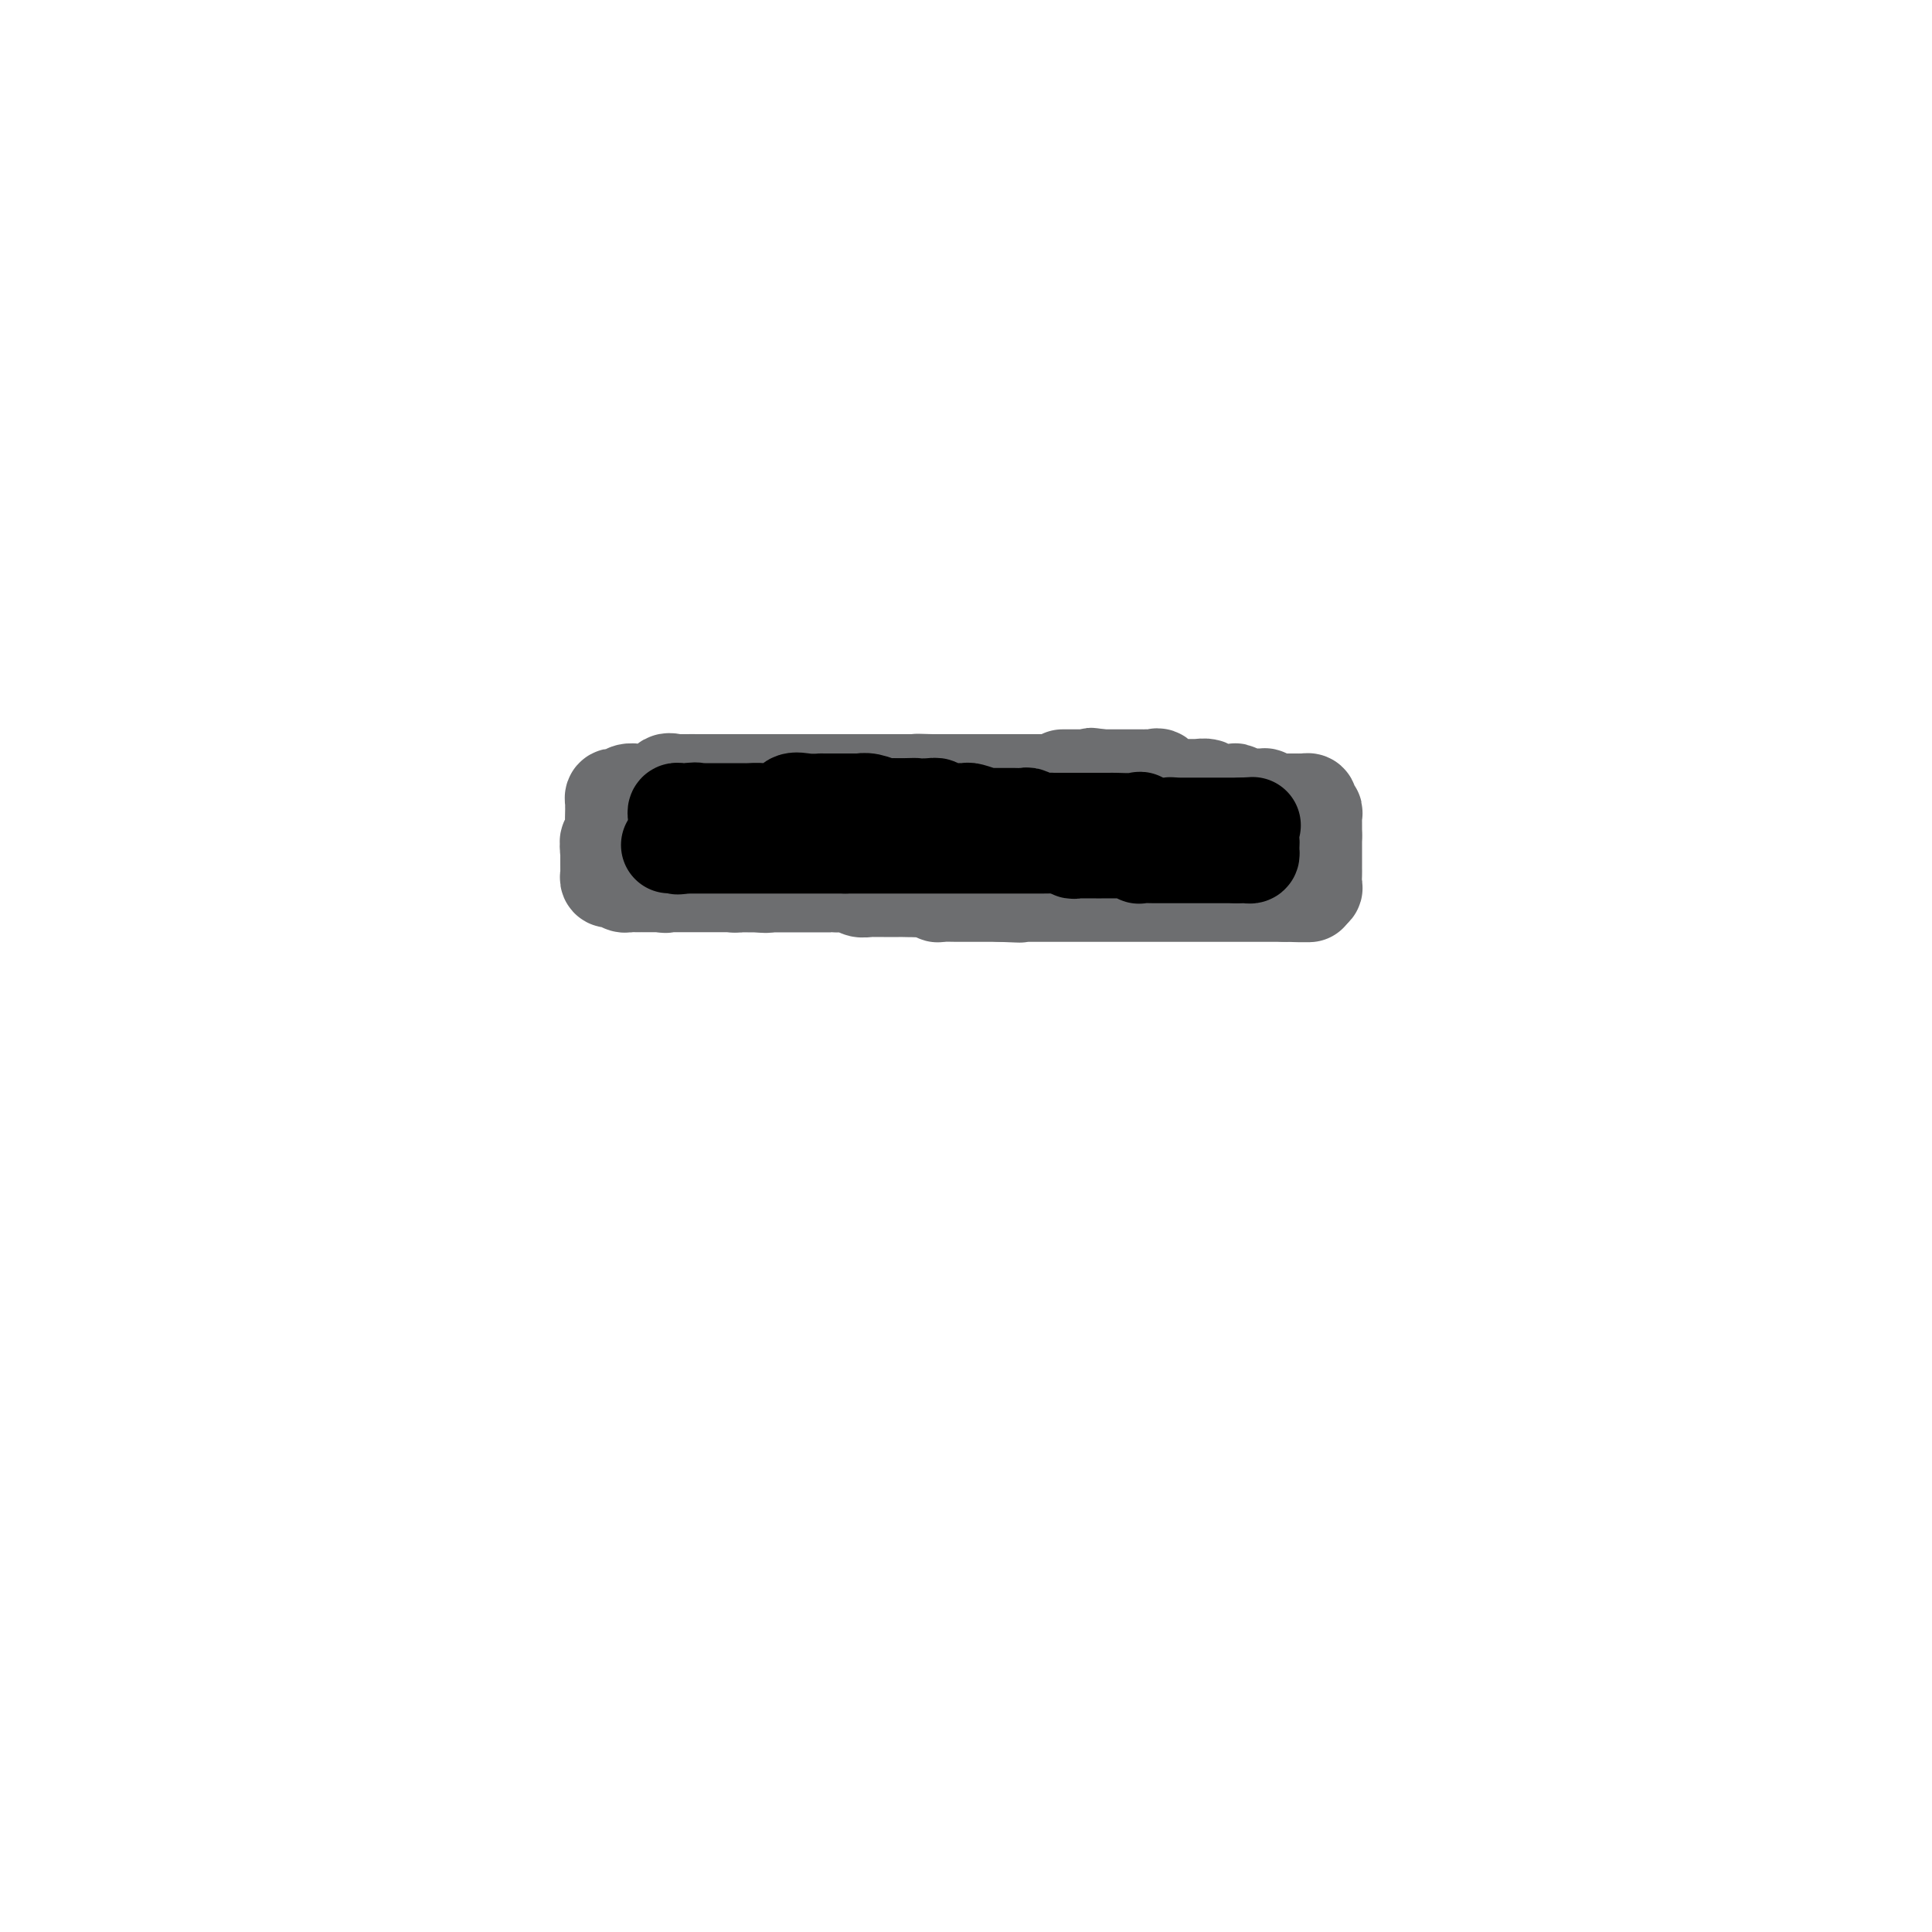 <svg viewBox='0 0 400 400' version='1.1' xmlns='http://www.w3.org/2000/svg' xmlns:xlink='http://www.w3.org/1999/xlink'><g fill='none' stroke='#000000' stroke-width='20' stroke-linecap='round' stroke-linejoin='round'><path d='M164,182c-0.067,0.000 -0.134,0.000 0,0c0.134,0.000 0.470,0.000 1,0c0.530,0.000 1.255,0.000 2,0c0.745,0.000 1.509,0.000 2,0c0.491,0.000 0.707,-0.000 1,0c0.293,0.000 0.663,0.000 1,0c0.337,0.000 0.641,0.000 1,0c0.359,0.000 0.774,0.000 1,0c0.226,0.000 0.262,0.000 1,0c0.738,0.000 2.178,0.000 3,0c0.822,0.000 1.028,0.000 1,0c-0.028,-0.000 -0.288,0.000 0,0c0.288,0.000 1.124,0.000 2,0c0.876,0.000 1.793,0.000 2,0c0.207,0.000 -0.295,0.000 0,0c0.295,0.000 1.387,-0.000 2,0c0.613,0.000 0.747,0.000 1,0c0.253,-0.000 0.627,0.000 1,0'/><path d='M186,182c3.324,0.000 0.635,0.000 0,0c-0.635,0.000 0.785,0.000 2,0c1.215,0.000 2.226,0.000 3,0c0.774,0.000 1.310,-0.000 2,0c0.690,0.000 1.533,0.000 2,0c0.467,0.000 0.559,0.000 1,0c0.441,0.000 1.231,0.000 2,0c0.769,0.000 1.516,0.000 2,0c0.484,0.000 0.703,0.000 1,0c0.297,0.000 0.671,0.000 1,0c0.329,-0.000 0.612,0.000 1,0c0.388,0.000 0.882,0.000 1,0c0.118,0.000 -0.140,0.000 0,0c0.140,0.000 0.679,0.000 1,0c0.321,0.000 0.423,-0.000 1,0c0.577,0.000 1.628,0.000 2,0c0.372,0.000 0.064,-0.000 0,0c-0.064,0.000 0.115,0.000 1,0c0.885,0.000 2.475,-0.000 3,0c0.525,0.000 -0.014,0.000 0,0c0.014,0.000 0.581,-0.000 1,0c0.419,0.000 0.691,0.000 1,0c0.309,-0.000 0.654,0.000 1,0'/><path d='M215,182c4.665,0.000 1.827,0.000 1,0c-0.827,0.000 0.356,0.000 1,0c0.644,0.000 0.750,0.000 1,0c0.250,0.000 0.644,-0.000 1,0c0.356,0.000 0.673,0.000 1,0c0.327,0.000 0.665,0.000 1,0c0.335,0.000 0.667,0.000 1,0c0.333,0.000 0.666,0.000 1,0'/></g>
<g fill='none' stroke='#6D6E70' stroke-width='20' stroke-linecap='round' stroke-linejoin='round'><path d='M163,182c-0.417,0.000 -0.833,0.000 -1,0c-0.167,0.000 -0.083,0.000 0,0'/><path d='M162,182c0.000,0.000 1.000,0.000 1,0'/><path d='M163,182c0.379,-0.033 0.826,-0.114 1,0c0.174,0.114 0.075,0.423 0,0c-0.075,-0.423 -0.126,-1.577 0,-2c0.126,-0.423 0.429,-0.113 1,0c0.571,0.113 1.410,0.030 2,0c0.590,-0.030 0.932,-0.008 1,0c0.068,0.008 -0.136,0.002 0,0c0.136,-0.002 0.614,-0.001 1,0c0.386,0.001 0.681,0.000 1,0c0.319,-0.000 0.663,-0.000 1,0c0.337,0.000 0.668,0.000 1,0c0.332,-0.000 0.666,-0.000 1,0'/><path d='M173,180c1.726,-0.309 1.040,-0.083 1,0c-0.040,0.083 0.564,0.021 1,0c0.436,-0.021 0.703,-0.002 1,0c0.297,0.002 0.622,-0.014 1,0c0.378,0.014 0.808,0.056 1,0c0.192,-0.056 0.147,-0.211 0,0c-0.147,0.211 -0.395,0.789 0,1c0.395,0.211 1.433,0.057 2,0c0.567,-0.057 0.662,-0.015 1,0c0.338,0.015 0.918,0.004 1,0c0.082,-0.004 -0.334,-0.001 0,0c0.334,0.001 1.417,0.000 2,0c0.583,-0.000 0.666,-0.000 1,0c0.334,0.000 0.919,0.000 1,0c0.081,-0.000 -0.343,-0.000 0,0c0.343,0.000 1.453,0.000 2,0c0.547,-0.000 0.531,-0.000 1,0c0.469,0.000 1.425,0.000 2,0c0.575,-0.000 0.770,-0.000 1,0c0.230,0.000 0.494,0.000 1,0c0.506,-0.000 1.253,-0.000 2,0'/><path d='M195,181c3.325,0.155 0.636,0.041 0,0c-0.636,-0.041 0.781,-0.011 2,0c1.219,0.011 2.241,0.003 3,0c0.759,-0.003 1.255,-0.001 2,0c0.745,0.001 1.740,0.000 2,0c0.260,-0.000 -0.215,-0.000 0,0c0.215,0.000 1.120,0.000 2,0c0.880,-0.000 1.734,0.000 2,0c0.266,-0.000 -0.055,-0.000 0,0c0.055,0.000 0.487,0.000 1,0c0.513,-0.000 1.106,-0.001 2,0c0.894,0.001 2.090,0.004 3,0c0.910,-0.004 1.534,-0.015 2,0c0.466,0.015 0.774,0.057 1,0c0.226,-0.057 0.372,-0.211 1,0c0.628,0.211 1.740,0.789 2,1c0.260,0.211 -0.330,0.057 0,0c0.330,-0.057 1.581,-0.016 2,0c0.419,0.016 0.006,0.008 0,0c-0.006,-0.008 0.395,-0.016 1,0c0.605,0.016 1.414,0.057 2,0c0.586,-0.057 0.950,-0.211 1,0c0.050,0.211 -0.214,0.789 0,1c0.214,0.211 0.908,0.057 2,0c1.092,-0.057 2.584,-0.015 3,0c0.416,0.015 -0.243,0.004 0,0c0.243,-0.004 1.388,-0.001 2,0c0.612,0.001 0.690,0.000 1,0c0.310,-0.000 0.853,-0.000 1,0c0.147,0.000 -0.101,0.000 0,0c0.101,-0.000 0.550,-0.000 1,0'/><path d='M236,183c6.542,0.309 2.397,0.083 1,0c-1.397,-0.083 -0.047,-0.022 1,0c1.047,0.022 1.791,0.006 2,0c0.209,-0.006 -0.116,-0.002 0,0c0.116,0.002 0.671,0.000 1,0c0.329,-0.000 0.430,-0.000 1,0c0.570,0.000 1.609,0.000 2,0c0.391,-0.000 0.133,-0.000 0,0c-0.133,0.000 -0.143,0.000 0,0c0.143,-0.000 0.437,-0.000 1,0c0.563,0.000 1.394,0.000 2,0c0.606,-0.000 0.988,-0.000 1,0c0.012,0.000 -0.347,0.000 0,0c0.347,-0.000 1.400,-0.000 2,0c0.600,0.000 0.749,0.000 1,0c0.251,-0.000 0.606,-0.000 1,0c0.394,0.000 0.827,0.000 1,0c0.173,-0.000 0.087,-0.000 0,0'/><path d='M253,183c2.630,-0.135 0.705,-0.471 0,-1c-0.705,-0.529 -0.189,-1.251 0,-2c0.189,-0.749 0.051,-1.524 0,-2c-0.051,-0.476 -0.014,-0.653 0,-1c0.014,-0.347 0.004,-0.866 0,-1c-0.004,-0.134 -0.001,0.115 0,0c0.001,-0.115 0.000,-0.595 0,-1c-0.000,-0.405 -0.000,-0.734 0,-1c0.000,-0.266 0.000,-0.467 0,-1c-0.000,-0.533 -0.000,-1.397 0,-2c0.000,-0.603 0.000,-0.945 0,-1c-0.000,-0.055 -0.000,0.178 0,0c0.000,-0.178 0.000,-0.765 0,-1c-0.000,-0.235 -0.000,-0.117 0,0'/><path d='M253,169c0.052,-2.166 0.181,-0.580 0,0c-0.181,0.580 -0.674,0.155 -1,0c-0.326,-0.155 -0.487,-0.042 -1,0c-0.513,0.042 -1.380,0.011 -2,0c-0.620,-0.011 -0.993,-0.003 -1,0c-0.007,0.003 0.352,0.001 0,0c-0.352,-0.001 -1.416,-0.000 -2,0c-0.584,0.000 -0.688,0.000 -1,0c-0.312,-0.000 -0.833,-0.000 -1,0c-0.167,0.000 0.019,0.000 0,0c-0.019,-0.000 -0.243,-0.000 -1,0c-0.757,0.000 -2.048,0.000 -3,0c-0.952,-0.000 -1.567,-0.000 -2,0c-0.433,0.000 -0.686,0.000 -1,0c-0.314,-0.000 -0.690,-0.000 -1,0c-0.310,0.000 -0.554,0.000 -1,0c-0.446,-0.000 -1.092,-0.000 -2,0c-0.908,0.000 -2.076,0.000 -3,0c-0.924,-0.000 -1.602,-0.000 -2,0c-0.398,0.000 -0.516,0.000 -1,0c-0.484,-0.000 -1.333,-0.000 -2,0c-0.667,0.000 -1.150,0.000 -2,0c-0.850,-0.000 -2.067,-0.000 -3,0c-0.933,0.000 -1.582,0.000 -2,0c-0.418,-0.000 -0.606,-0.000 -1,0c-0.394,0.000 -0.995,0.000 -2,0c-1.005,0.000 -2.416,0.000 -3,0c-0.584,0.000 -0.342,0.000 -1,0c-0.658,0.000 -2.216,0.000 -3,0c-0.784,0.000 -0.796,0.000 -1,0c-0.204,0.000 -0.602,0.000 -1,0'/><path d='M206,169c-7.483,0.000 -2.691,0.000 -1,0c1.691,-0.000 0.282,-0.000 -1,0c-1.282,0.000 -2.436,0.001 -3,0c-0.564,-0.001 -0.539,-0.004 -1,0c-0.461,0.004 -1.408,0.015 -2,0c-0.592,-0.015 -0.830,-0.057 -1,0c-0.170,0.057 -0.273,0.211 -1,0c-0.727,-0.211 -2.078,-0.789 -3,-1c-0.922,-0.211 -1.416,-0.057 -2,0c-0.584,0.057 -1.257,0.015 -2,0c-0.743,-0.015 -1.554,-0.004 -2,0c-0.446,0.004 -0.525,0.001 -1,0c-0.475,-0.001 -1.346,-0.000 -2,0c-0.654,0.000 -1.093,-0.000 -2,0c-0.907,0.000 -2.284,0.000 -3,0c-0.716,-0.000 -0.772,-0.001 -1,0c-0.228,0.001 -0.628,0.004 -1,0c-0.372,-0.004 -0.716,-0.015 -1,0c-0.284,0.015 -0.506,0.057 -1,0c-0.494,-0.057 -1.258,-0.211 -2,0c-0.742,0.211 -1.462,0.789 -2,1c-0.538,0.211 -0.894,0.056 -1,0c-0.106,-0.056 0.039,-0.011 0,0c-0.039,0.011 -0.262,-0.011 -1,0c-0.738,0.011 -1.991,0.055 -3,0c-1.009,-0.055 -1.776,-0.211 -2,0c-0.224,0.211 0.093,0.788 0,1c-0.093,0.212 -0.598,0.061 -1,0c-0.402,-0.061 -0.701,-0.030 -1,0'/><path d='M162,170c-6.985,0.155 -2.448,0.042 -1,0c1.448,-0.042 -0.195,-0.012 -1,0c-0.805,0.012 -0.774,0.007 -1,0c-0.226,-0.007 -0.708,-0.016 -1,0c-0.292,0.016 -0.393,0.057 -1,0c-0.607,-0.057 -1.721,-0.211 -2,0c-0.279,0.211 0.276,0.789 0,1c-0.276,0.211 -1.383,0.057 -2,0c-0.617,-0.057 -0.742,-0.015 -1,0c-0.258,0.015 -0.647,0.003 -1,0c-0.353,-0.003 -0.669,0.002 -1,0c-0.331,-0.002 -0.677,-0.012 -1,0c-0.323,0.012 -0.622,0.048 -1,0c-0.378,-0.048 -0.833,-0.178 -1,0c-0.167,0.178 -0.045,0.663 0,1c0.045,0.337 0.013,0.525 0,1c-0.013,0.475 -0.006,1.238 0,2'/><path d='M147,175c-0.536,0.551 -0.876,-0.072 -1,0c-0.124,0.072 -0.033,0.840 0,1c0.033,0.160 0.009,-0.289 0,0c-0.009,0.289 -0.002,1.316 0,2c0.002,0.684 -0.000,1.024 0,1c0.000,-0.024 0.003,-0.413 0,0c-0.003,0.413 -0.012,1.627 0,2c0.012,0.373 0.044,-0.096 0,0c-0.044,0.096 -0.163,0.758 0,1c0.163,0.242 0.608,0.064 1,0c0.392,-0.064 0.731,-0.013 1,0c0.269,0.013 0.467,-0.011 1,0c0.533,0.011 1.400,0.055 2,0c0.600,-0.055 0.934,-0.211 1,0c0.066,0.211 -0.137,0.789 0,1c0.137,0.211 0.614,0.057 1,0c0.386,-0.057 0.681,-0.015 1,0c0.319,0.015 0.663,0.004 1,0c0.337,-0.004 0.668,-0.001 1,0c0.332,0.001 0.666,0.001 1,0'/><path d='M157,183c2.087,0.309 1.803,0.083 2,0c0.197,-0.083 0.875,-0.022 1,0c0.125,0.022 -0.304,0.006 0,0c0.304,-0.006 1.342,-0.002 2,0c0.658,0.002 0.935,0.000 1,0c0.065,-0.000 -0.081,-0.000 0,0c0.081,0.000 0.388,0.000 1,0c0.612,-0.000 1.530,0.000 2,0c0.470,-0.000 0.494,-0.000 1,0c0.506,0.000 1.496,0.000 2,0c0.504,-0.000 0.524,-0.001 1,0c0.476,0.001 1.408,0.004 2,0c0.592,-0.004 0.845,-0.015 1,0c0.155,0.015 0.212,0.057 1,0c0.788,-0.057 2.306,-0.211 3,0c0.694,0.211 0.565,0.789 1,1c0.435,0.211 1.434,0.057 2,0c0.566,-0.057 0.699,-0.015 1,0c0.301,0.015 0.769,0.004 1,0c0.231,-0.004 0.226,-0.002 1,0c0.774,0.002 2.326,0.004 3,0c0.674,-0.004 0.469,-0.015 1,0c0.531,0.015 1.797,0.057 3,0c1.203,-0.057 2.342,-0.211 3,0c0.658,0.211 0.835,0.789 1,1c0.165,0.211 0.319,0.057 1,0c0.681,-0.057 1.890,-0.015 3,0c1.110,0.015 2.122,0.004 3,0c0.878,-0.004 1.621,-0.001 2,0c0.379,0.001 0.394,0.000 1,0c0.606,-0.000 1.803,-0.000 3,0'/><path d='M207,185c7.805,0.309 2.318,0.083 1,0c-1.318,-0.083 1.535,-0.022 3,0c1.465,0.022 1.544,0.006 2,0c0.456,-0.006 1.290,-0.002 2,0c0.710,0.002 1.297,0.000 2,0c0.703,-0.000 1.521,-0.000 2,0c0.479,0.000 0.618,0.000 1,0c0.382,-0.000 1.006,-0.000 2,0c0.994,0.000 2.359,0.000 4,0c1.641,-0.000 3.559,-0.000 5,0c1.441,0.000 2.406,0.000 3,0c0.594,-0.000 0.818,-0.000 1,0c0.182,0.000 0.324,0.000 1,0c0.676,-0.000 1.887,-0.000 3,0c1.113,0.000 2.128,0.000 3,0c0.872,-0.000 1.602,-0.000 2,0c0.398,0.000 0.465,0.000 1,0c0.535,-0.000 1.540,-0.000 2,0c0.460,0.000 0.376,0.000 1,0c0.624,-0.000 1.957,-0.000 3,0c1.043,0.000 1.795,0.000 2,0c0.205,-0.000 -0.137,-0.000 0,0c0.137,0.000 0.754,0.000 2,0c1.246,0.000 3.122,-0.000 4,0c0.878,0.000 0.759,-0.000 1,0c0.241,0.000 0.842,-0.000 1,0c0.158,0.000 -0.126,-0.000 0,0c0.126,0.000 0.663,-0.000 1,0c0.337,0.000 0.475,-0.000 1,0c0.525,0.000 1.436,-0.000 2,0c0.564,0.000 0.782,0.000 1,0'/><path d='M266,185c9.354,0.046 3.239,0.163 1,0c-2.239,-0.163 -0.604,-0.604 0,-1c0.604,-0.396 0.176,-0.748 0,-1c-0.176,-0.252 -0.100,-0.405 0,-1c0.100,-0.595 0.223,-1.633 0,-2c-0.223,-0.367 -0.792,-0.063 -1,0c-0.208,0.063 -0.056,-0.115 0,-1c0.056,-0.885 0.015,-2.479 0,-3c-0.015,-0.521 -0.004,0.029 0,0c0.004,-0.029 0.001,-0.638 0,-1c-0.001,-0.362 -0.001,-0.478 0,-1c0.001,-0.522 0.001,-1.450 0,-2c-0.001,-0.550 -0.004,-0.722 0,-1c0.004,-0.278 0.015,-0.663 0,-1c-0.015,-0.337 -0.056,-0.626 0,-1c0.056,-0.374 0.207,-0.831 0,-1c-0.207,-0.169 -0.774,-0.048 -1,0c-0.226,0.048 -0.113,0.024 0,0'/><path d='M265,168c-0.256,-2.630 -0.397,-0.705 -1,0c-0.603,0.705 -1.667,0.189 -2,0c-0.333,-0.189 0.065,-0.051 0,0c-0.065,0.051 -0.595,0.014 -1,0c-0.405,-0.014 -0.686,-0.004 -1,0c-0.314,0.004 -0.662,0.001 -1,0c-0.338,-0.001 -0.668,-0.000 -1,0c-0.332,0.000 -0.666,0.000 -1,0c-0.334,-0.000 -0.667,-0.000 -1,0c-0.333,0.000 -0.667,0.000 -1,0c-0.333,-0.000 -0.667,-0.000 -1,0c-0.333,0.000 -0.667,0.000 -1,0'/><path d='M253,168c-1.804,-0.000 -0.315,-0.000 0,0c0.315,0.000 -0.543,0.001 -1,0c-0.457,-0.001 -0.514,-0.004 -1,0c-0.486,0.004 -1.400,0.015 -2,0c-0.600,-0.015 -0.885,-0.057 -1,0c-0.115,0.057 -0.059,0.211 0,0c0.059,-0.211 0.122,-0.789 0,-1c-0.122,-0.211 -0.428,-0.057 -1,0c-0.572,0.057 -1.410,0.016 -2,0c-0.590,-0.016 -0.931,-0.008 -1,0c-0.069,0.008 0.136,0.016 0,0c-0.136,-0.016 -0.613,-0.057 -1,0c-0.387,0.057 -0.685,0.211 -1,0c-0.315,-0.211 -0.647,-0.789 -1,-1c-0.353,-0.211 -0.725,-0.056 -1,0c-0.275,0.056 -0.451,0.011 -1,0c-0.549,-0.011 -1.470,0.011 -2,0c-0.530,-0.011 -0.670,-0.056 -1,0c-0.330,0.056 -0.849,0.211 -1,0c-0.151,-0.211 0.066,-0.789 0,-1c-0.066,-0.211 -0.417,-0.055 -1,0c-0.583,0.055 -1.400,0.007 -2,0c-0.600,-0.007 -0.984,0.026 -1,0c-0.016,-0.026 0.336,-0.110 0,0c-0.336,0.110 -1.360,0.414 -2,0c-0.640,-0.414 -0.897,-1.547 -1,-2c-0.103,-0.453 -0.051,-0.227 0,0'/><path d='M228,163c-4.273,-0.774 -2.454,-0.208 -2,0c0.454,0.208 -0.456,0.057 -1,0c-0.544,-0.057 -0.723,-0.019 -1,0c-0.277,0.019 -0.651,0.019 -1,0c-0.349,-0.019 -0.671,-0.058 -1,0c-0.329,0.058 -0.663,0.212 -1,0c-0.337,-0.212 -0.675,-0.789 -1,-1c-0.325,-0.211 -0.637,-0.057 -1,0c-0.363,0.057 -0.776,0.015 -1,0c-0.224,-0.015 -0.259,-0.004 -1,0c-0.741,0.004 -2.187,0.001 -3,0c-0.813,-0.001 -0.992,-0.000 -1,0c-0.008,0.000 0.153,0.000 0,0c-0.153,-0.000 -0.622,-0.000 -1,0c-0.378,0.000 -0.664,0.000 -1,0c-0.336,-0.000 -0.723,-0.000 -1,0c-0.277,0.000 -0.445,0.000 -1,0c-0.555,-0.000 -1.496,-0.000 -2,0c-0.504,0.000 -0.570,0.000 -1,0c-0.430,-0.000 -1.224,-0.000 -2,0c-0.776,0.000 -1.534,0.000 -2,0c-0.466,-0.000 -0.639,-0.000 -1,0c-0.361,0.000 -0.910,0.000 -1,0c-0.090,-0.000 0.279,-0.000 0,0c-0.279,0.000 -1.204,0.000 -2,0c-0.796,-0.000 -1.461,-0.000 -2,0c-0.539,0.000 -0.953,0.000 -1,0c-0.047,-0.000 0.272,-0.000 0,0c-0.272,0.000 -1.136,0.000 -2,0'/><path d='M193,162c-5.584,-0.155 -2.042,-0.041 -1,0c1.042,0.041 -0.414,0.011 -2,0c-1.586,-0.011 -3.303,-0.003 -4,0c-0.697,0.003 -0.375,0.001 -1,0c-0.625,-0.001 -2.195,-0.000 -3,0c-0.805,0.000 -0.843,0.000 -1,0c-0.157,-0.000 -0.432,-0.000 -1,0c-0.568,0.000 -1.430,0.000 -2,0c-0.570,-0.000 -0.849,-0.000 -1,0c-0.151,0.000 -0.176,0.000 -1,0c-0.824,-0.000 -2.447,-0.000 -3,0c-0.553,0.000 -0.035,0.000 0,0c0.035,-0.000 -0.414,-0.000 -1,0c-0.586,0.000 -1.309,0.000 -2,0c-0.691,-0.000 -1.351,-0.000 -2,0c-0.649,0.000 -1.287,0.000 -2,0c-0.713,-0.000 -1.501,-0.000 -2,0c-0.499,0.000 -0.708,0.000 -1,0c-0.292,-0.000 -0.668,-0.000 -1,0c-0.332,0.000 -0.619,0.000 -1,0c-0.381,-0.000 -0.855,-0.000 -1,0c-0.145,0.000 0.039,0.000 -1,0c-1.039,-0.000 -3.300,0.000 -4,0c-0.700,0.000 0.160,0.000 0,0c-0.160,0.000 -1.342,0.000 -2,0c-0.658,0.000 -0.792,0.000 -1,0c-0.208,0.000 -0.489,0.000 -1,0c-0.511,0.000 -1.250,0.000 -2,0c-0.750,0.000 -1.510,0.000 -2,0c-0.490,0.000 -0.712,0.000 -1,0c-0.288,0.000 -0.644,0.000 -1,0'/><path d='M145,162c-7.841,0.002 -3.445,0.008 -2,0c1.445,-0.008 -0.061,-0.030 -1,0c-0.939,0.030 -1.313,0.113 -2,0c-0.687,-0.113 -1.689,-0.423 -2,0c-0.311,0.423 0.067,1.577 0,2c-0.067,0.423 -0.580,0.114 -1,0c-0.420,-0.114 -0.746,-0.031 -1,0c-0.254,0.031 -0.435,0.012 -1,0c-0.565,-0.012 -1.513,-0.017 -2,0c-0.487,0.017 -0.512,0.056 -1,0c-0.488,-0.056 -1.437,-0.208 -2,0c-0.563,0.208 -0.739,0.776 -1,1c-0.261,0.224 -0.606,0.103 -1,0c-0.394,-0.103 -0.838,-0.188 -1,0c-0.162,0.188 -0.044,0.648 0,1c0.044,0.352 0.013,0.595 0,1c-0.013,0.405 -0.007,0.973 0,1c0.007,0.027 0.016,-0.487 0,0c-0.016,0.487 -0.056,1.976 0,3c0.056,1.024 0.207,1.583 0,2c-0.207,0.417 -0.774,0.690 -1,1c-0.226,0.310 -0.113,0.655 0,1'/><path d='M126,175c-0.155,1.726 -0.042,1.040 0,1c0.042,-0.040 0.011,0.566 0,1c-0.011,0.434 -0.004,0.694 0,1c0.004,0.306 0.004,0.657 0,1c-0.004,0.343 -0.012,0.679 0,1c0.012,0.321 0.044,0.626 0,1c-0.044,0.374 -0.165,0.818 0,1c0.165,0.182 0.617,0.101 1,0c0.383,-0.101 0.698,-0.223 1,0c0.302,0.223 0.593,0.792 1,1c0.407,0.208 0.932,0.056 1,0c0.068,-0.056 -0.319,-0.015 0,0c0.319,0.015 1.346,0.004 2,0c0.654,-0.004 0.935,-0.001 1,0c0.065,0.001 -0.086,0.000 0,0c0.086,-0.000 0.408,-0.000 1,0c0.592,0.000 1.455,0.000 2,0c0.545,-0.000 0.773,-0.000 1,0'/><path d='M137,183c1.654,0.309 0.288,0.083 0,0c-0.288,-0.083 0.500,-0.022 1,0c0.500,0.022 0.710,0.006 1,0c0.290,-0.006 0.659,-0.002 1,0c0.341,0.002 0.653,0.000 1,0c0.347,-0.000 0.729,-0.000 1,0c0.271,0.000 0.430,0.000 1,0c0.570,-0.000 1.552,-0.000 2,0c0.448,0.000 0.361,0.000 1,0c0.639,-0.000 2.002,-0.000 3,0c0.998,0.000 1.630,0.000 2,0c0.370,-0.000 0.477,-0.000 1,0c0.523,0.000 1.464,0.000 2,0c0.536,-0.000 0.669,-0.000 1,0c0.331,0.000 0.860,0.000 2,0c1.140,-0.000 2.889,-0.000 4,0c1.111,0.000 1.583,0.000 2,0c0.417,-0.000 0.778,-0.000 1,0c0.222,0.000 0.303,0.000 1,0c0.697,-0.000 2.010,-0.000 3,0c0.990,0.000 1.659,0.000 2,0c0.341,-0.000 0.356,-0.000 1,0c0.644,0.000 1.916,0.000 3,0c1.084,-0.000 1.979,-0.001 3,0c1.021,0.001 2.166,0.004 3,0c0.834,-0.004 1.356,-0.015 2,0c0.644,0.015 1.410,0.057 2,0c0.590,-0.057 1.003,-0.211 2,0c0.997,0.211 2.576,0.788 4,1c1.424,0.212 2.693,0.061 4,0c1.307,-0.061 2.654,-0.030 4,0'/><path d='M198,184c10.293,0.155 5.526,0.041 4,0c-1.526,-0.041 0.188,-0.011 2,0c1.812,0.011 3.722,0.003 5,0c1.278,-0.003 1.923,-0.001 3,0c1.077,0.001 2.584,0.000 4,0c1.416,-0.000 2.740,-0.000 4,0c1.260,0.000 2.457,0.000 3,0c0.543,-0.000 0.433,-0.000 1,0c0.567,0.000 1.810,0.000 3,0c1.190,-0.000 2.328,-0.000 3,0c0.672,0.000 0.880,0.000 2,0c1.120,-0.000 3.152,-0.000 4,0c0.848,0.000 0.510,0.000 1,0c0.490,-0.000 1.807,-0.000 3,0c1.193,0.000 2.263,0.000 3,0c0.737,-0.000 1.141,-0.000 1,0c-0.141,0.000 -0.826,0.000 0,0c0.826,-0.000 3.163,-0.000 4,0c0.837,0.000 0.174,0.000 1,0c0.826,-0.000 3.143,-0.000 4,0c0.857,0.000 0.256,0.000 0,0c-0.256,-0.000 -0.168,-0.000 0,0c0.168,0.000 0.415,0.000 1,0c0.585,0.000 1.508,-0.000 2,0c0.492,0.000 0.551,0.000 1,0c0.449,0.000 1.286,-0.000 2,0c0.714,0.000 1.305,0.000 2,0c0.695,0.000 1.495,-0.000 2,0c0.505,0.000 0.716,0.000 1,0c0.284,0.000 0.642,0.000 1,0'/><path d='M265,184c10.560,0.000 3.461,0.000 1,0c-2.461,-0.000 -0.282,-0.000 1,0c1.282,0.000 1.668,0.001 2,0c0.332,-0.001 0.611,-0.002 1,0c0.389,0.002 0.889,0.008 1,0c0.111,-0.008 -0.166,-0.029 0,0c0.166,0.029 0.777,0.110 1,0c0.223,-0.110 0.060,-0.411 0,-1c-0.060,-0.589 -0.016,-1.467 0,-2c0.016,-0.533 0.004,-0.721 0,-1c-0.004,-0.279 -0.001,-0.648 0,-1c0.001,-0.352 0.000,-0.686 0,-1c-0.000,-0.314 -0.000,-0.609 0,-1c0.000,-0.391 0.000,-0.878 0,-1c-0.000,-0.122 -0.000,0.122 0,0c0.000,-0.122 0.000,-0.610 0,-1c-0.000,-0.390 -0.000,-0.683 0,-1c0.000,-0.317 0.000,-0.659 0,-1'/><path d='M272,173c0.000,-2.091 0.001,-1.818 0,-2c-0.001,-0.182 -0.004,-0.819 0,-1c0.004,-0.181 0.015,0.092 0,0c-0.015,-0.092 -0.056,-0.550 0,-1c0.056,-0.450 0.208,-0.891 0,-1c-0.208,-0.109 -0.778,0.114 -1,0c-0.222,-0.114 -0.097,-0.567 0,-1c0.097,-0.433 0.168,-0.848 0,-1c-0.168,-0.152 -0.573,-0.041 -1,0c-0.427,0.041 -0.876,0.011 -1,0c-0.124,-0.011 0.078,-0.002 0,0c-0.078,0.002 -0.437,-0.003 -1,0c-0.563,0.003 -1.331,0.015 -2,0c-0.669,-0.015 -1.240,-0.057 -2,0c-0.760,0.057 -1.709,0.211 -2,0c-0.291,-0.211 0.077,-0.789 0,-1c-0.077,-0.211 -0.598,-0.057 -1,0c-0.402,0.057 -0.685,0.015 -1,0c-0.315,-0.015 -0.661,-0.004 -1,0c-0.339,0.004 -0.669,0.002 -1,0'/><path d='M258,165c-2.184,-0.249 -1.144,0.129 -1,0c0.144,-0.129 -0.610,-0.766 -1,-1c-0.390,-0.234 -0.418,-0.067 -1,0c-0.582,0.067 -1.719,0.032 -2,0c-0.281,-0.032 0.293,-0.061 0,0c-0.293,0.061 -1.454,0.213 -2,0c-0.546,-0.213 -0.479,-0.789 -1,-1c-0.521,-0.211 -1.632,-0.057 -2,0c-0.368,0.057 0.006,0.015 0,0c-0.006,-0.015 -0.392,-0.004 -1,0c-0.608,0.004 -1.438,0.001 -2,0c-0.562,-0.001 -0.858,0.002 -1,0c-0.142,-0.002 -0.132,-0.008 0,0c0.132,0.008 0.386,0.030 0,0c-0.386,-0.030 -1.413,-0.113 -2,0c-0.587,0.113 -0.735,0.423 -1,0c-0.265,-0.423 -0.648,-1.577 -1,-2c-0.352,-0.423 -0.672,-0.113 -1,0c-0.328,0.113 -0.662,0.030 -1,0c-0.338,-0.030 -0.680,-0.008 -1,0c-0.320,0.008 -0.618,0.002 -1,0c-0.382,-0.002 -0.847,-0.001 -1,0c-0.153,0.001 0.006,0.000 0,0c-0.006,-0.000 -0.177,-0.000 -1,0c-0.823,0.000 -2.299,0.000 -3,0c-0.701,-0.000 -0.629,-0.000 -1,0c-0.371,0.000 -1.186,0.000 -2,0'/><path d='M228,161c-4.532,-0.619 -0.864,-0.166 0,0c0.864,0.166 -1.078,0.044 -2,0c-0.922,-0.044 -0.824,-0.012 -1,0c-0.176,0.012 -0.625,0.003 -1,0c-0.375,-0.003 -0.675,-0.001 -1,0c-0.325,0.001 -0.676,0.000 -1,0c-0.324,-0.000 -0.623,-0.000 -1,0c-0.377,0.000 -0.832,0.000 -1,0c-0.168,-0.000 -0.048,-0.000 0,0c0.048,0.000 0.024,0.000 0,0'/></g>
<g fill='none' stroke='#000000' stroke-width='20' stroke-linecap='round' stroke-linejoin='round'><path d='M145,172c0.447,0.000 0.893,0.000 1,0c0.107,0.000 -0.126,0.000 0,0c0.126,0.000 0.611,0.000 1,0c0.389,0.000 0.683,0.000 1,0c0.317,-0.000 0.659,0.000 1,0'/><path d='M149,172c0.799,0.000 0.796,0.000 1,0c0.204,0.000 0.615,0.000 1,0c0.385,0.000 0.744,0.000 1,0c0.256,0.000 0.411,-0.000 1,0c0.589,0.000 1.614,0.000 2,0c0.386,0.000 0.135,0.000 0,0c-0.135,0.000 -0.152,0.000 0,0c0.152,0.000 0.474,0.000 1,0c0.526,0.000 1.255,0.000 2,0c0.745,0.000 1.505,0.000 2,0c0.495,0.000 0.724,0.000 1,0c0.276,0.000 0.599,0.000 1,0c0.401,0.000 0.880,-0.000 1,0c0.120,0.000 -0.118,0.000 0,0c0.118,0.000 0.591,-0.000 1,0c0.409,0.000 0.754,0.000 1,0c0.246,0.000 0.395,-0.000 1,0c0.605,0.000 1.668,0.000 2,0c0.332,0.000 -0.066,-0.000 0,0c0.066,0.000 0.596,0.000 1,0c0.404,0.000 0.683,-0.000 1,0c0.317,0.000 0.673,0.000 1,0c0.327,0.000 0.627,-0.000 1,0c0.373,0.000 0.821,0.000 1,0c0.179,0.000 0.090,0.000 0,0'/><path d='M173,172c4.117,0.000 2.409,0.000 2,0c-0.409,0.000 0.482,0.000 1,0c0.518,0.000 0.662,0.000 1,0c0.338,0.000 0.869,-0.000 1,0c0.131,0.000 -0.137,0.000 0,0c0.137,0.000 0.680,0.000 1,0c0.320,0.000 0.418,0.000 1,0c0.582,0.000 1.648,0.000 2,0c0.352,0.000 -0.009,0.000 0,0c0.009,0.000 0.387,0.000 1,0c0.613,0.000 1.459,0.000 2,0c0.541,0.000 0.776,0.000 1,0c0.224,0.000 0.437,-0.000 1,0c0.563,0.000 1.477,0.000 2,0c0.523,0.000 0.656,-0.000 1,0c0.344,0.000 0.900,0.000 1,0c0.100,0.000 -0.257,-0.000 0,0c0.257,0.000 1.129,0.000 2,0c0.871,0.000 1.743,-0.000 2,0c0.257,0.000 -0.099,0.000 0,0c0.099,0.000 0.654,-0.000 1,0c0.346,0.000 0.485,0.000 1,0c0.515,0.000 1.408,-0.000 2,0c0.592,0.000 0.883,0.000 1,0c0.117,0.000 0.058,0.000 0,0'/><path d='M200,172c4.587,0.000 2.555,0.000 2,0c-0.555,0.000 0.366,0.000 1,0c0.634,0.000 0.982,0.000 1,0c0.018,0.000 -0.293,-0.000 0,0c0.293,0.000 1.192,0.000 2,0c0.808,0.000 1.526,0.000 2,0c0.474,0.000 0.706,0.000 1,0c0.294,0.000 0.651,0.000 1,0c0.349,0.000 0.689,0.000 1,0c0.311,0.000 0.594,0.000 1,0c0.406,0.000 0.937,0.000 1,0c0.063,0.000 -0.340,0.000 0,0c0.340,0.000 1.423,-0.000 2,0c0.577,0.000 0.646,0.000 1,0c0.354,0.000 0.992,-0.000 1,0c0.008,0.000 -0.615,0.000 0,0c0.615,0.000 2.468,-0.000 3,0c0.532,0.000 -0.257,0.000 0,0c0.257,0.000 1.559,-0.000 2,0c0.441,0.000 0.021,0.000 0,0c-0.021,0.000 0.358,-0.000 1,0c0.642,0.000 1.548,0.000 2,0c0.452,0.000 0.450,-0.000 1,0c0.550,0.000 1.653,0.000 2,0c0.347,0.000 -0.062,-0.000 0,0c0.062,0.000 0.594,0.000 1,0c0.406,0.000 0.686,-0.000 1,0c0.314,0.000 0.661,0.000 1,0c0.339,0.000 0.668,-0.000 1,0c0.332,0.000 0.666,0.000 1,0'/><path d='M233,172c5.580,-0.001 3.029,-0.004 2,0c-1.029,0.004 -0.536,0.015 0,0c0.536,-0.015 1.114,-0.057 2,0c0.886,0.057 2.079,0.211 3,0c0.921,-0.211 1.571,-0.789 2,-1c0.429,-0.211 0.639,-0.057 1,0c0.361,0.057 0.875,0.015 1,0c0.125,-0.015 -0.139,-0.004 0,0c0.139,0.004 0.682,0.001 1,0c0.318,-0.001 0.413,-0.000 1,0c0.587,0.000 1.666,0.000 2,0c0.334,-0.000 -0.078,-0.000 0,0c0.078,0.000 0.647,0.000 1,0c0.353,-0.000 0.490,-0.000 1,0c0.510,0.000 1.394,0.000 2,0c0.606,-0.000 0.936,-0.000 1,0c0.064,0.000 -0.138,0.000 0,0c0.138,-0.000 0.614,-0.000 1,0c0.386,0.000 0.681,0.000 1,0c0.319,-0.000 0.663,-0.000 1,0c0.337,0.000 0.669,0.000 1,0'/><path d='M257,171c3.956,-0.187 1.845,-0.156 1,0c-0.845,0.156 -0.423,0.437 0,1c0.423,0.563 0.846,1.409 1,2c0.154,0.591 0.038,0.929 0,1c-0.038,0.071 0.001,-0.125 0,0c-0.001,0.125 -0.042,0.569 0,1c0.042,0.431 0.166,0.847 0,1c-0.166,0.153 -0.622,0.041 -1,0c-0.378,-0.041 -0.680,-0.012 -1,0c-0.320,0.012 -0.660,0.006 -1,0'/><path d='M256,177c-0.571,0.000 -0.499,0.000 -1,0c-0.501,-0.000 -1.577,-0.000 -2,0c-0.423,0.000 -0.194,0.000 0,0c0.194,-0.000 0.354,-0.000 0,0c-0.354,0.000 -1.221,0.000 -2,0c-0.779,-0.000 -1.469,-0.000 -2,0c-0.531,0.000 -0.903,0.000 -1,0c-0.097,-0.000 0.080,-0.000 0,0c-0.080,0.000 -0.416,0.000 -1,0c-0.584,-0.000 -1.417,-0.000 -2,0c-0.583,0.000 -0.917,0.000 -1,0c-0.083,-0.000 0.085,-0.000 0,0c-0.085,0.000 -0.425,0.001 -1,0c-0.575,-0.001 -1.387,-0.004 -2,0c-0.613,0.004 -1.029,0.015 -2,0c-0.971,-0.015 -2.499,-0.057 -3,0c-0.501,0.057 0.023,0.211 0,0c-0.023,-0.211 -0.593,-0.789 -1,-1c-0.407,-0.211 -0.649,-0.057 -1,0c-0.351,0.057 -0.810,0.015 -2,0c-1.190,-0.015 -3.110,-0.004 -4,0c-0.890,0.004 -0.749,0.001 -1,0c-0.251,-0.001 -0.895,0.001 -1,0c-0.105,-0.001 0.327,-0.004 0,0c-0.327,0.004 -1.414,0.015 -2,0c-0.586,-0.015 -0.673,-0.056 -1,0c-0.327,0.056 -0.896,0.207 -1,0c-0.104,-0.207 0.256,-0.774 0,-1c-0.256,-0.226 -1.128,-0.113 -2,0'/><path d='M220,175c-5.462,-0.309 -1.116,-0.083 0,0c1.116,0.083 -0.996,0.022 -2,0c-1.004,-0.022 -0.900,-0.006 -1,0c-0.100,0.006 -0.405,0.002 -1,0c-0.595,-0.002 -1.479,-0.000 -2,0c-0.521,0.000 -0.678,0.000 -1,0c-0.322,-0.000 -0.808,-0.000 -1,0c-0.192,0.000 -0.091,0.000 -1,0c-0.909,-0.000 -2.830,-0.000 -4,0c-1.170,0.000 -1.590,0.000 -2,0c-0.410,-0.000 -0.809,-0.000 -1,0c-0.191,0.000 -0.173,0.000 -1,0c-0.827,-0.000 -2.498,-0.000 -3,0c-0.502,0.000 0.166,0.000 0,0c-0.166,-0.000 -1.165,-0.000 -2,0c-0.835,0.000 -1.505,0.000 -2,0c-0.495,-0.000 -0.814,-0.000 -1,0c-0.186,0.000 -0.239,0.000 -1,0c-0.761,-0.000 -2.230,-0.000 -3,0c-0.770,0.000 -0.840,0.000 -1,0c-0.160,-0.000 -0.410,-0.000 -1,0c-0.590,0.000 -1.520,0.000 -2,0c-0.480,-0.000 -0.509,-0.000 -1,0c-0.491,0.000 -1.443,0.000 -2,0c-0.557,0.000 -0.717,0.000 -1,0c-0.283,0.000 -0.687,0.000 -1,0c-0.313,0.000 -0.534,0.000 -1,0c-0.466,0.000 -1.176,0.000 -2,0c-0.824,0.000 -1.760,0.000 -2,0c-0.240,0.000 0.217,0.000 0,0c-0.217,0.000 -1.109,0.000 -2,0'/><path d='M175,175c-7.383,0.000 -3.340,0.000 -2,0c1.340,0.000 -0.021,0.000 -1,0c-0.979,0.000 -1.575,0.000 -2,0c-0.425,0.000 -0.677,0.000 -1,0c-0.323,0.000 -0.716,0.000 -1,0c-0.284,0.000 -0.457,0.000 -1,0c-0.543,0.000 -1.455,0.000 -2,0c-0.545,0.000 -0.723,0.000 -1,0c-0.277,0.000 -0.654,0.000 -1,0c-0.346,0.000 -0.659,0.000 -1,0c-0.341,0.000 -0.708,0.000 -1,0c-0.292,0.000 -0.510,0.000 -1,0c-0.490,0.000 -1.254,-0.000 -2,0c-0.746,0.000 -1.475,0.000 -2,0c-0.525,0.000 -0.848,0.000 -1,0c-0.152,0.000 -0.135,0.000 0,0c0.135,0.000 0.387,0.000 0,0c-0.387,0.000 -1.413,0.000 -2,0c-0.587,0.000 -0.735,0.000 -1,0c-0.265,0.000 -0.648,0.000 -1,0c-0.352,0.000 -0.672,0.000 -1,0c-0.328,0.000 -0.664,0.000 -1,0c-0.336,0.000 -0.671,0.000 -1,0c-0.329,0.000 -0.652,0.000 -1,0c-0.348,0.000 -0.720,0.000 -1,0c-0.280,0.000 -0.467,0.000 -1,0c-0.533,0.000 -1.413,0.000 -2,0c-0.587,0.000 -0.882,0.000 -1,0c-0.118,0.000 -0.059,0.000 0,0'/><path d='M142,175c-5.558,-0.029 -2.953,-0.102 -2,0c0.953,0.102 0.255,0.378 0,0c-0.255,-0.378 -0.068,-1.410 0,-2c0.068,-0.590 0.018,-0.736 0,-1c-0.018,-0.264 -0.002,-0.645 0,-1c0.002,-0.355 -0.010,-0.684 0,-1c0.010,-0.316 0.040,-0.621 0,-1c-0.040,-0.379 -0.152,-0.834 0,-1c0.152,-0.166 0.566,-0.045 1,0c0.434,0.045 0.886,0.012 1,0c0.114,-0.012 -0.110,-0.003 0,0c0.110,0.003 0.555,0.002 1,0'/><path d='M143,168c0.856,-0.309 1.495,-0.083 2,0c0.505,0.083 0.874,0.022 1,0c0.126,-0.022 0.009,-0.006 0,0c-0.009,0.006 0.092,0.002 0,0c-0.092,-0.002 -0.375,-0.000 0,0c0.375,0.000 1.410,0.000 2,0c0.590,-0.000 0.735,-0.000 1,0c0.265,0.000 0.649,-0.000 1,0c0.351,0.000 0.670,0.000 1,0c0.330,-0.000 0.670,-0.001 1,0c0.330,0.001 0.648,0.002 1,0c0.352,-0.002 0.737,-0.008 1,0c0.263,0.008 0.404,0.030 1,0c0.596,-0.030 1.646,-0.113 3,0c1.354,0.113 3.012,0.423 4,0c0.988,-0.423 1.306,-1.577 2,-2c0.694,-0.423 1.766,-0.113 3,0c1.234,0.113 2.632,0.030 3,0c0.368,-0.030 -0.293,-0.008 0,0c0.293,0.008 1.541,0.002 2,0c0.459,-0.002 0.128,-0.002 1,0c0.872,0.002 2.948,0.004 4,0c1.052,-0.004 1.079,-0.015 1,0c-0.079,0.015 -0.264,0.057 0,0c0.264,-0.057 0.978,-0.211 2,0c1.022,0.211 2.352,0.788 3,1c0.648,0.212 0.614,0.061 1,0c0.386,-0.061 1.193,-0.030 2,0'/><path d='M186,167c6.664,-0.154 1.825,-0.037 0,0c-1.825,0.037 -0.637,-0.004 1,0c1.637,0.004 3.724,0.054 5,0c1.276,-0.054 1.740,-0.212 2,0c0.260,0.212 0.316,0.793 1,1c0.684,0.207 1.996,0.042 3,0c1.004,-0.042 1.699,0.041 2,0c0.301,-0.041 0.209,-0.207 1,0c0.791,0.207 2.464,0.788 3,1c0.536,0.212 -0.064,0.056 0,0c0.064,-0.056 0.793,-0.011 2,0c1.207,0.011 2.891,-0.011 4,0c1.109,0.011 1.644,0.056 2,0c0.356,-0.056 0.532,-0.211 1,0c0.468,0.211 1.226,0.789 2,1c0.774,0.211 1.563,0.057 2,0c0.437,-0.057 0.522,-0.015 1,0c0.478,0.015 1.349,0.004 2,0c0.651,-0.004 1.082,-0.001 2,0c0.918,0.001 2.323,0.000 3,0c0.677,-0.000 0.626,0.001 1,0c0.374,-0.001 1.172,-0.002 2,0c0.828,0.002 1.684,0.008 2,0c0.316,-0.008 0.091,-0.030 1,0c0.909,0.030 2.950,0.113 4,0c1.050,-0.113 1.107,-0.423 1,0c-0.107,0.423 -0.379,1.577 0,2c0.379,0.423 1.410,0.114 2,0c0.590,-0.114 0.740,-0.033 1,0c0.260,0.033 0.630,0.016 1,0'/><path d='M240,172c8.293,1.016 2.027,1.056 0,1c-2.027,-0.056 0.185,-0.207 1,0c0.815,0.207 0.233,0.774 0,1c-0.233,0.226 -0.116,0.113 0,0'/></g>
</svg>